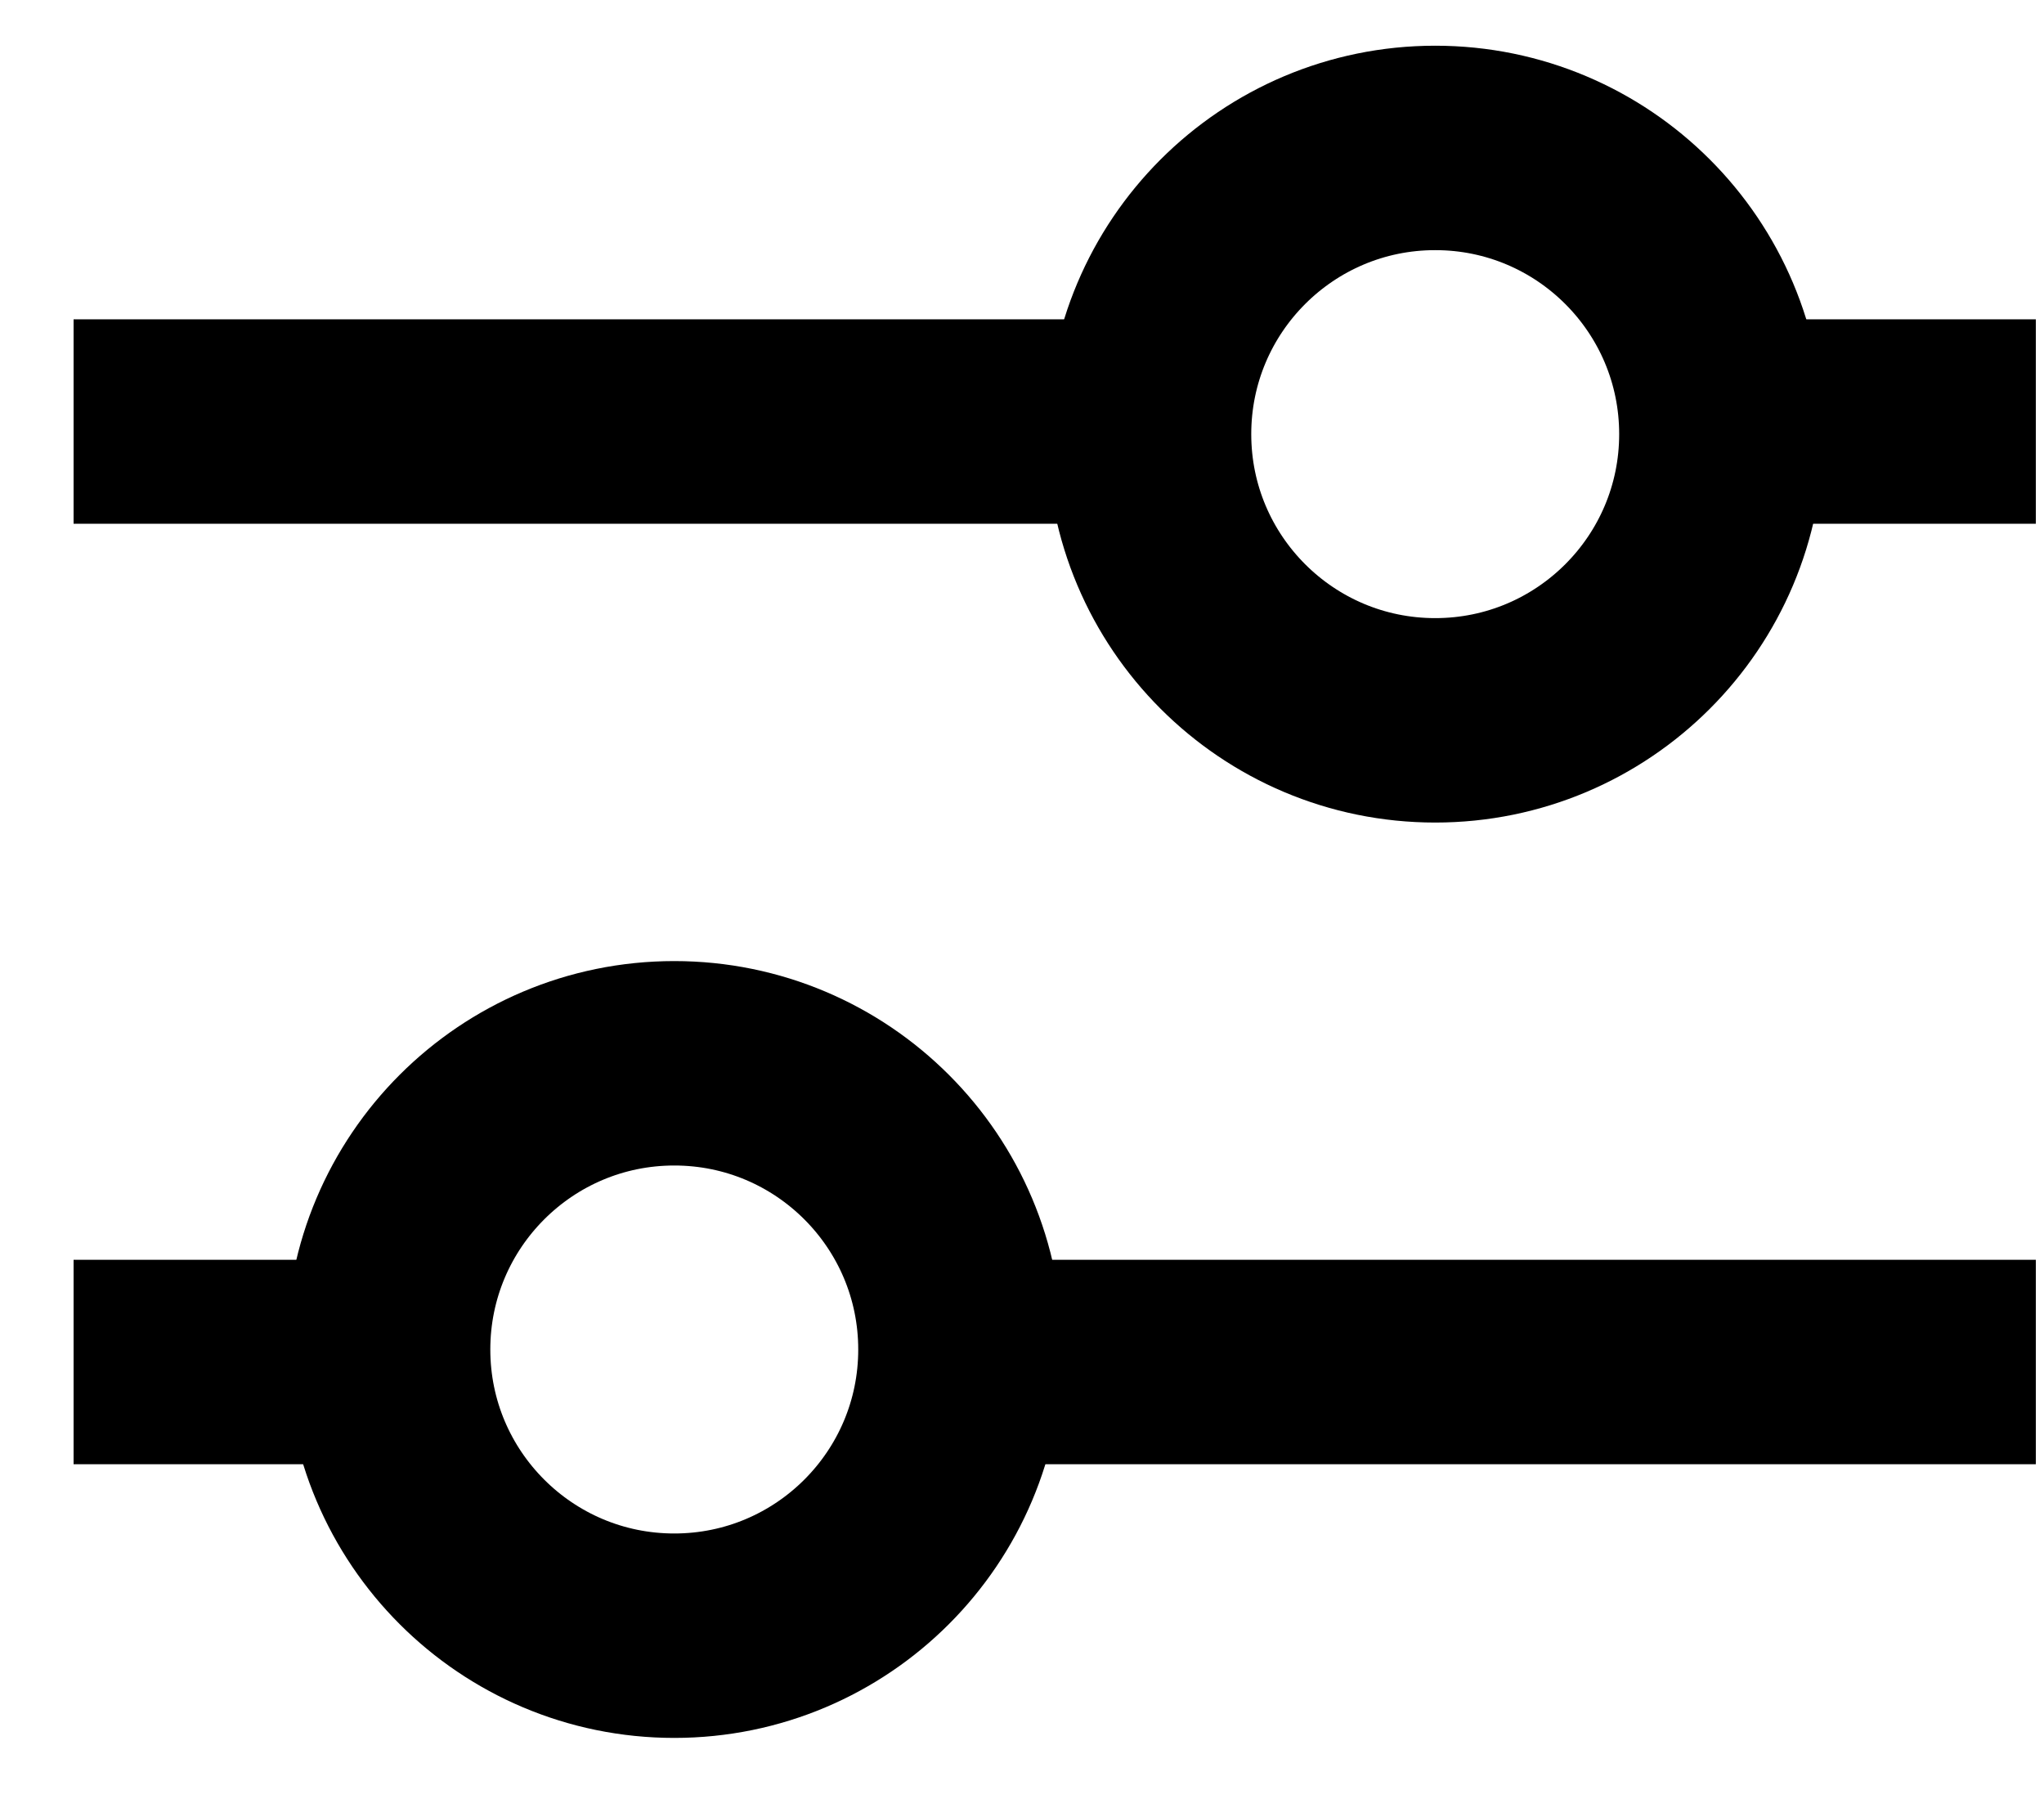 <svg width="25" height="22" viewBox="0 0 25 22" fill="none" xmlns="http://www.w3.org/2000/svg">
<path d="M21.054 5.155L24.9 5.155" stroke="black" stroke-width="2.5"/>
<path d="M0.9 5.155H14.054" stroke="black" stroke-width="2.5"/>
<circle cx="17.554" cy="5.309" r="3.5" stroke="black" stroke-width="2.5"/>
<path d="M4.747 16.656L0.9 16.656" stroke="black" stroke-width="2.5"/>
<path d="M24.9 16.656L11.747 16.656" stroke="black" stroke-width="2.5"/>
<circle cx="8.247" cy="16.503" r="3.5" transform="rotate(-180 8.247 16.503)" stroke="black" stroke-width="2.5"/>
</svg>
